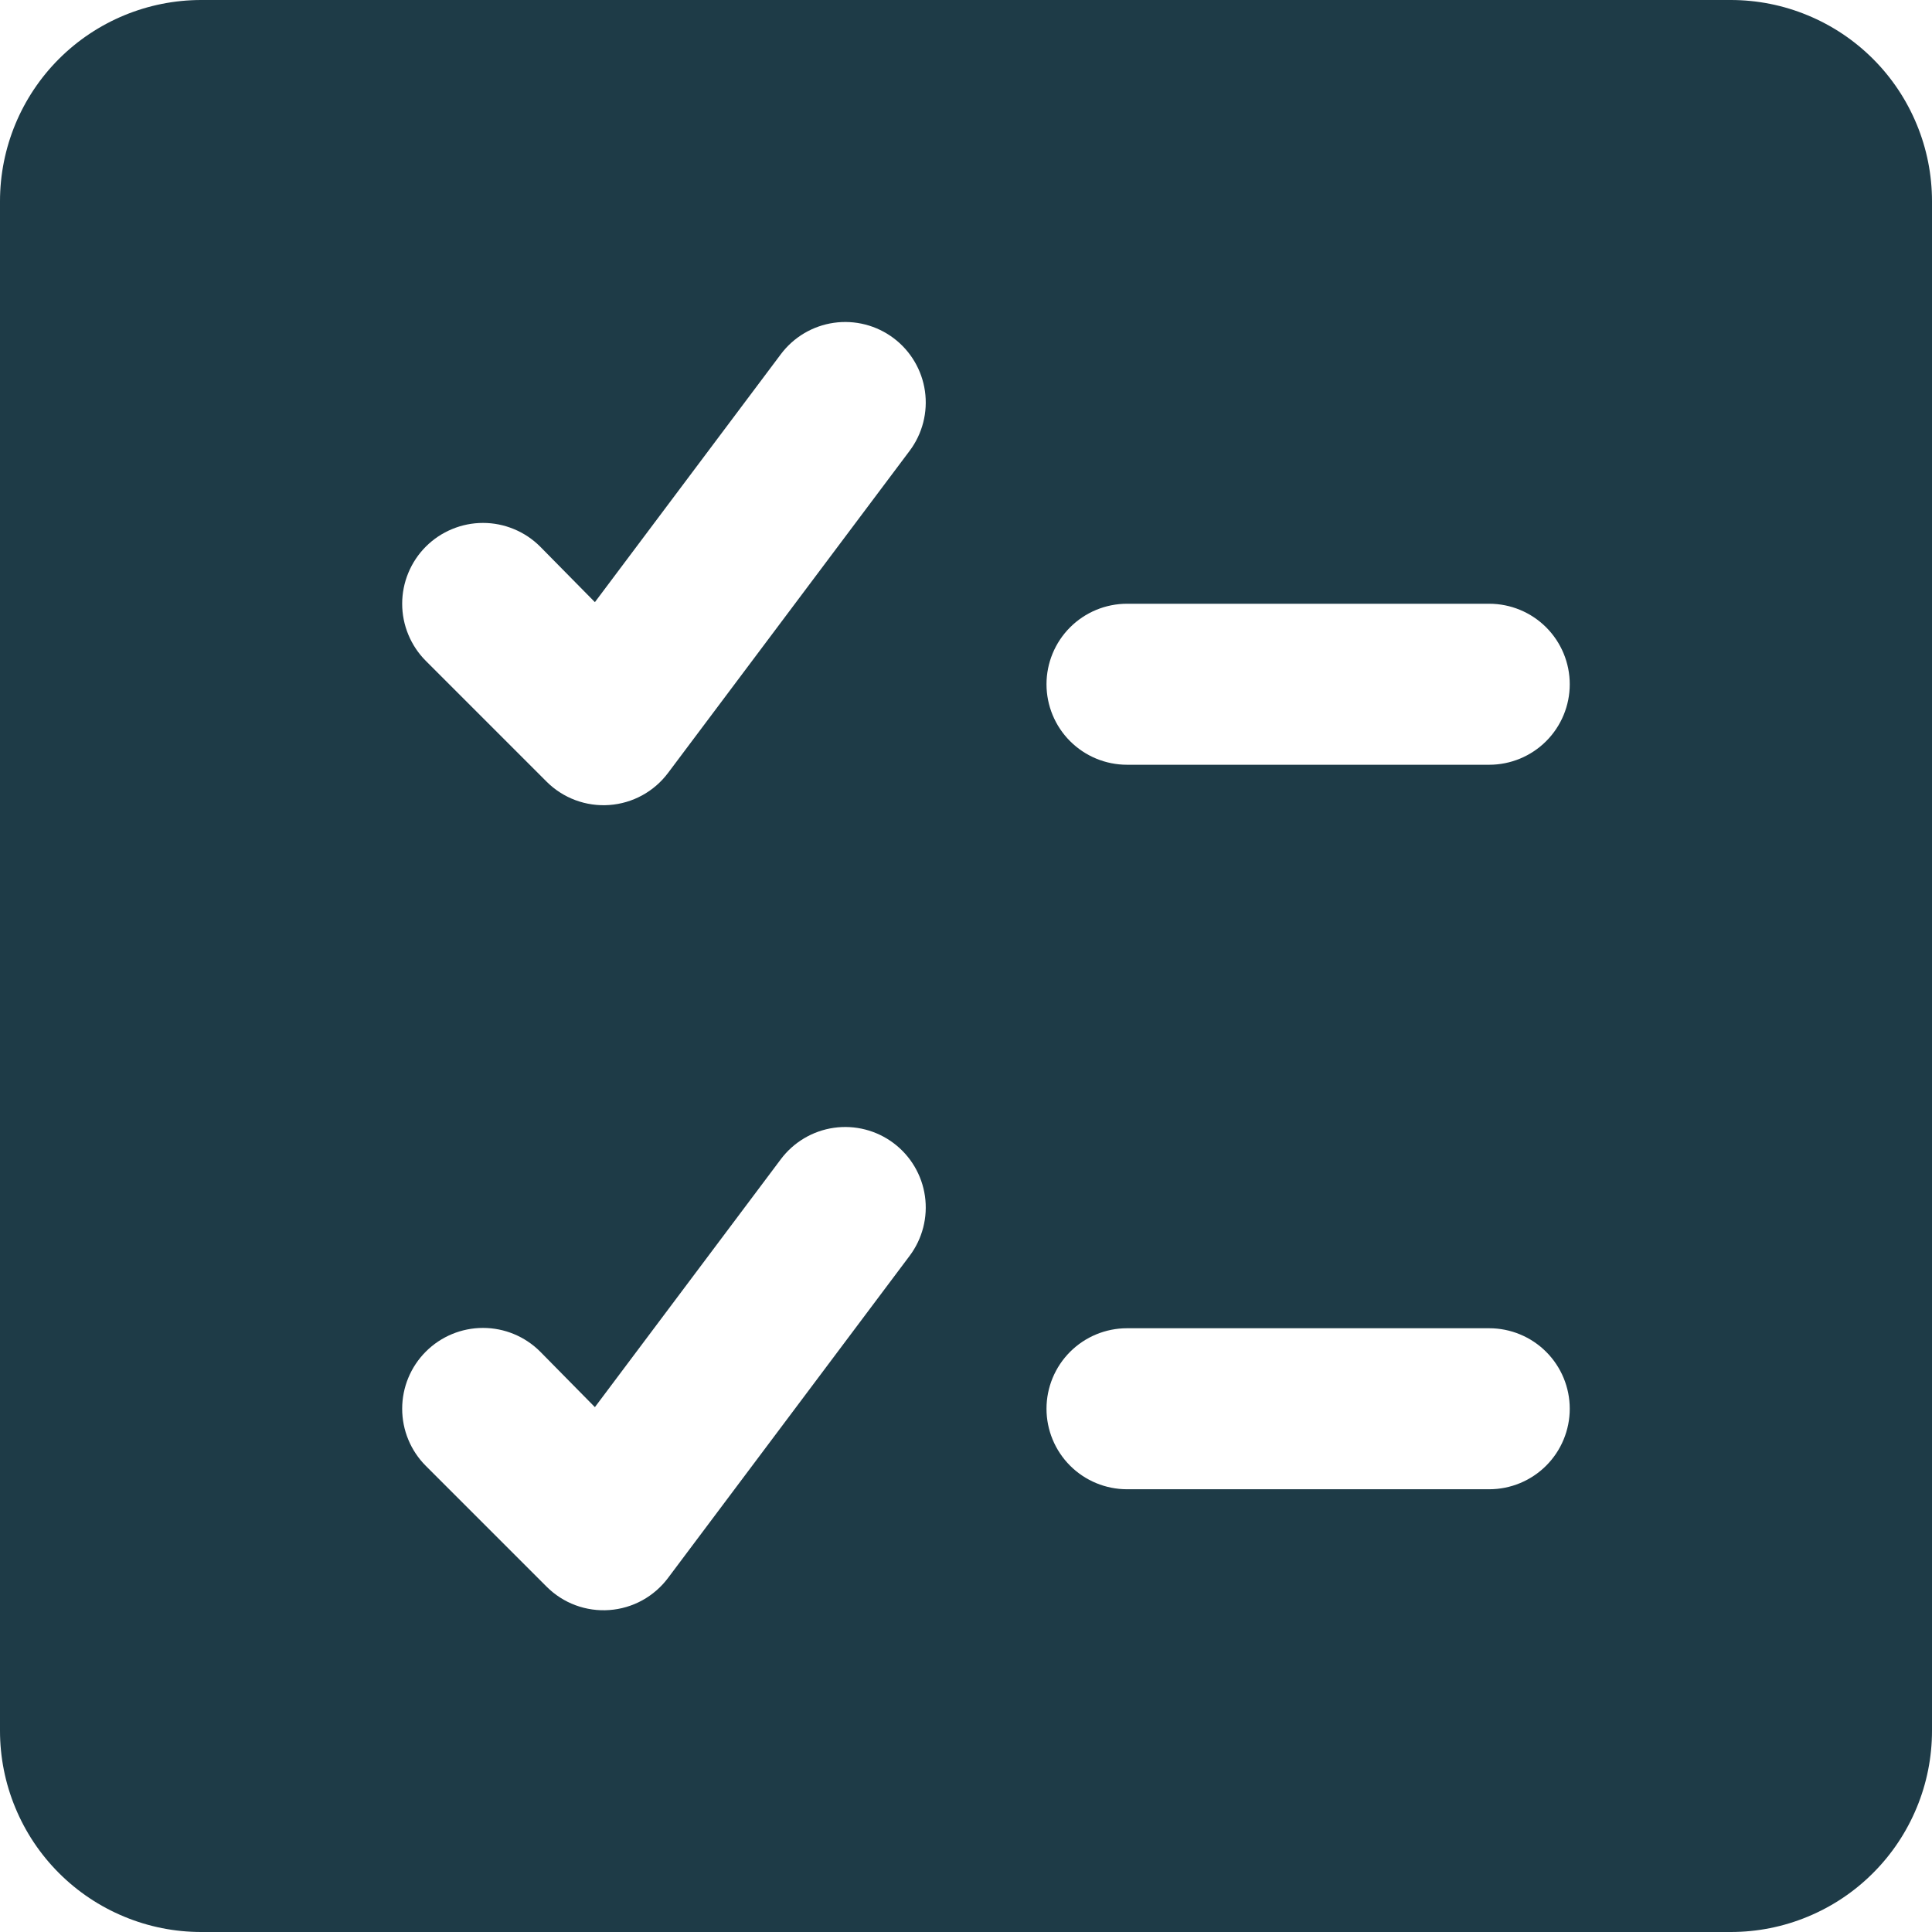 <svg width="48" height="48" viewBox="0 0 48 48" fill="none" xmlns="http://www.w3.org/2000/svg">
<g clip-path="url(#clip0_4257_185719)">
<path d="M43 0H5C3.674 0 2.402 0.527 1.464 1.464C0.527 2.402 0 3.674 0 5L0 43C0 43.657 0.129 44.307 0.381 44.913C0.632 45.52 1 46.071 1.464 46.535C1.929 47 2.48 47.368 3.087 47.619C3.693 47.871 4.343 48 5 48H43C43.657 48 44.307 47.871 44.913 47.619C45.52 47.368 46.071 47 46.535 46.535C47 46.071 47.368 45.52 47.619 44.913C47.871 44.307 48 43.657 48 43V5C48 4.343 47.871 3.693 47.619 3.087C47.368 2.48 47 1.929 46.535 1.464C46.071 1 45.52 0.632 44.913 0.381C44.307 0.129 43.657 0 43 0ZM37 19H28C27.47 19 26.961 18.789 26.586 18.414C26.211 18.039 26 17.53 26 17C26 16.47 26.211 15.961 26.586 15.586C26.961 15.211 27.47 15 28 15H37C37.53 15 38.039 15.211 38.414 15.586C38.789 15.961 39 16.47 39 17C39 17.53 38.789 18.039 38.414 18.414C38.039 18.789 37.53 19 37 19ZM39 35C39 35.53 38.789 36.039 38.414 36.414C38.039 36.789 37.53 37 37 37H28C27.47 37 26.961 36.789 26.586 36.414C26.211 36.039 26 35.53 26 35C26 34.47 26.211 33.961 26.586 33.586C26.961 33.211 27.47 33 28 33H37C37.53 33 38.039 33.211 38.414 33.586C38.789 33.961 39 34.47 39 35ZM22.6 11.2L16.6 19.2C16.428 19.43 16.209 19.621 15.957 19.759C15.705 19.897 15.427 19.979 15.14 20C14.854 20.021 14.566 19.98 14.297 19.88C14.028 19.78 13.783 19.623 13.58 19.42L10.58 16.42C10.393 16.233 10.246 16.012 10.145 15.768C10.044 15.525 9.992 15.264 9.992 15C9.992 14.736 10.044 14.475 10.145 14.232C10.246 13.988 10.393 13.767 10.58 13.58C10.767 13.393 10.988 13.246 11.232 13.145C11.475 13.044 11.736 12.992 12 12.992C12.264 12.992 12.525 13.044 12.768 13.145C13.012 13.246 13.233 13.393 13.42 13.58L14.78 14.96L19.4 8.8C19.718 8.376 20.192 8.095 20.717 8.02C21.242 7.945 21.776 8.082 22.2 8.4C22.624 8.718 22.905 9.192 22.98 9.717C23.055 10.242 22.918 10.776 22.6 11.2ZM22.6 31.2L16.6 39.2C16.428 39.431 16.209 39.621 15.957 39.76C15.706 39.898 15.427 39.98 15.14 40.001C14.854 40.022 14.566 39.981 14.297 39.881C14.027 39.781 13.783 39.623 13.58 39.42L10.58 36.42C10.203 36.043 9.992 35.533 9.992 35C9.992 34.467 10.203 33.957 10.58 33.58C10.957 33.203 11.467 32.992 12 32.992C12.533 32.992 13.043 33.203 13.42 33.58L14.78 34.96L19.4 28.8C19.718 28.376 20.192 28.095 20.717 28.02C21.242 27.945 21.776 28.082 22.2 28.4C22.624 28.718 22.905 29.192 22.98 29.717C23.055 30.242 22.918 30.776 22.6 31.2Z" fill="#1E3B47"/>
</g>
<defs>
<clipPath id="clip0_4257_185719">
<rect width="48" height="48" fill="white"/>
</clipPath>
</defs>
</svg>
